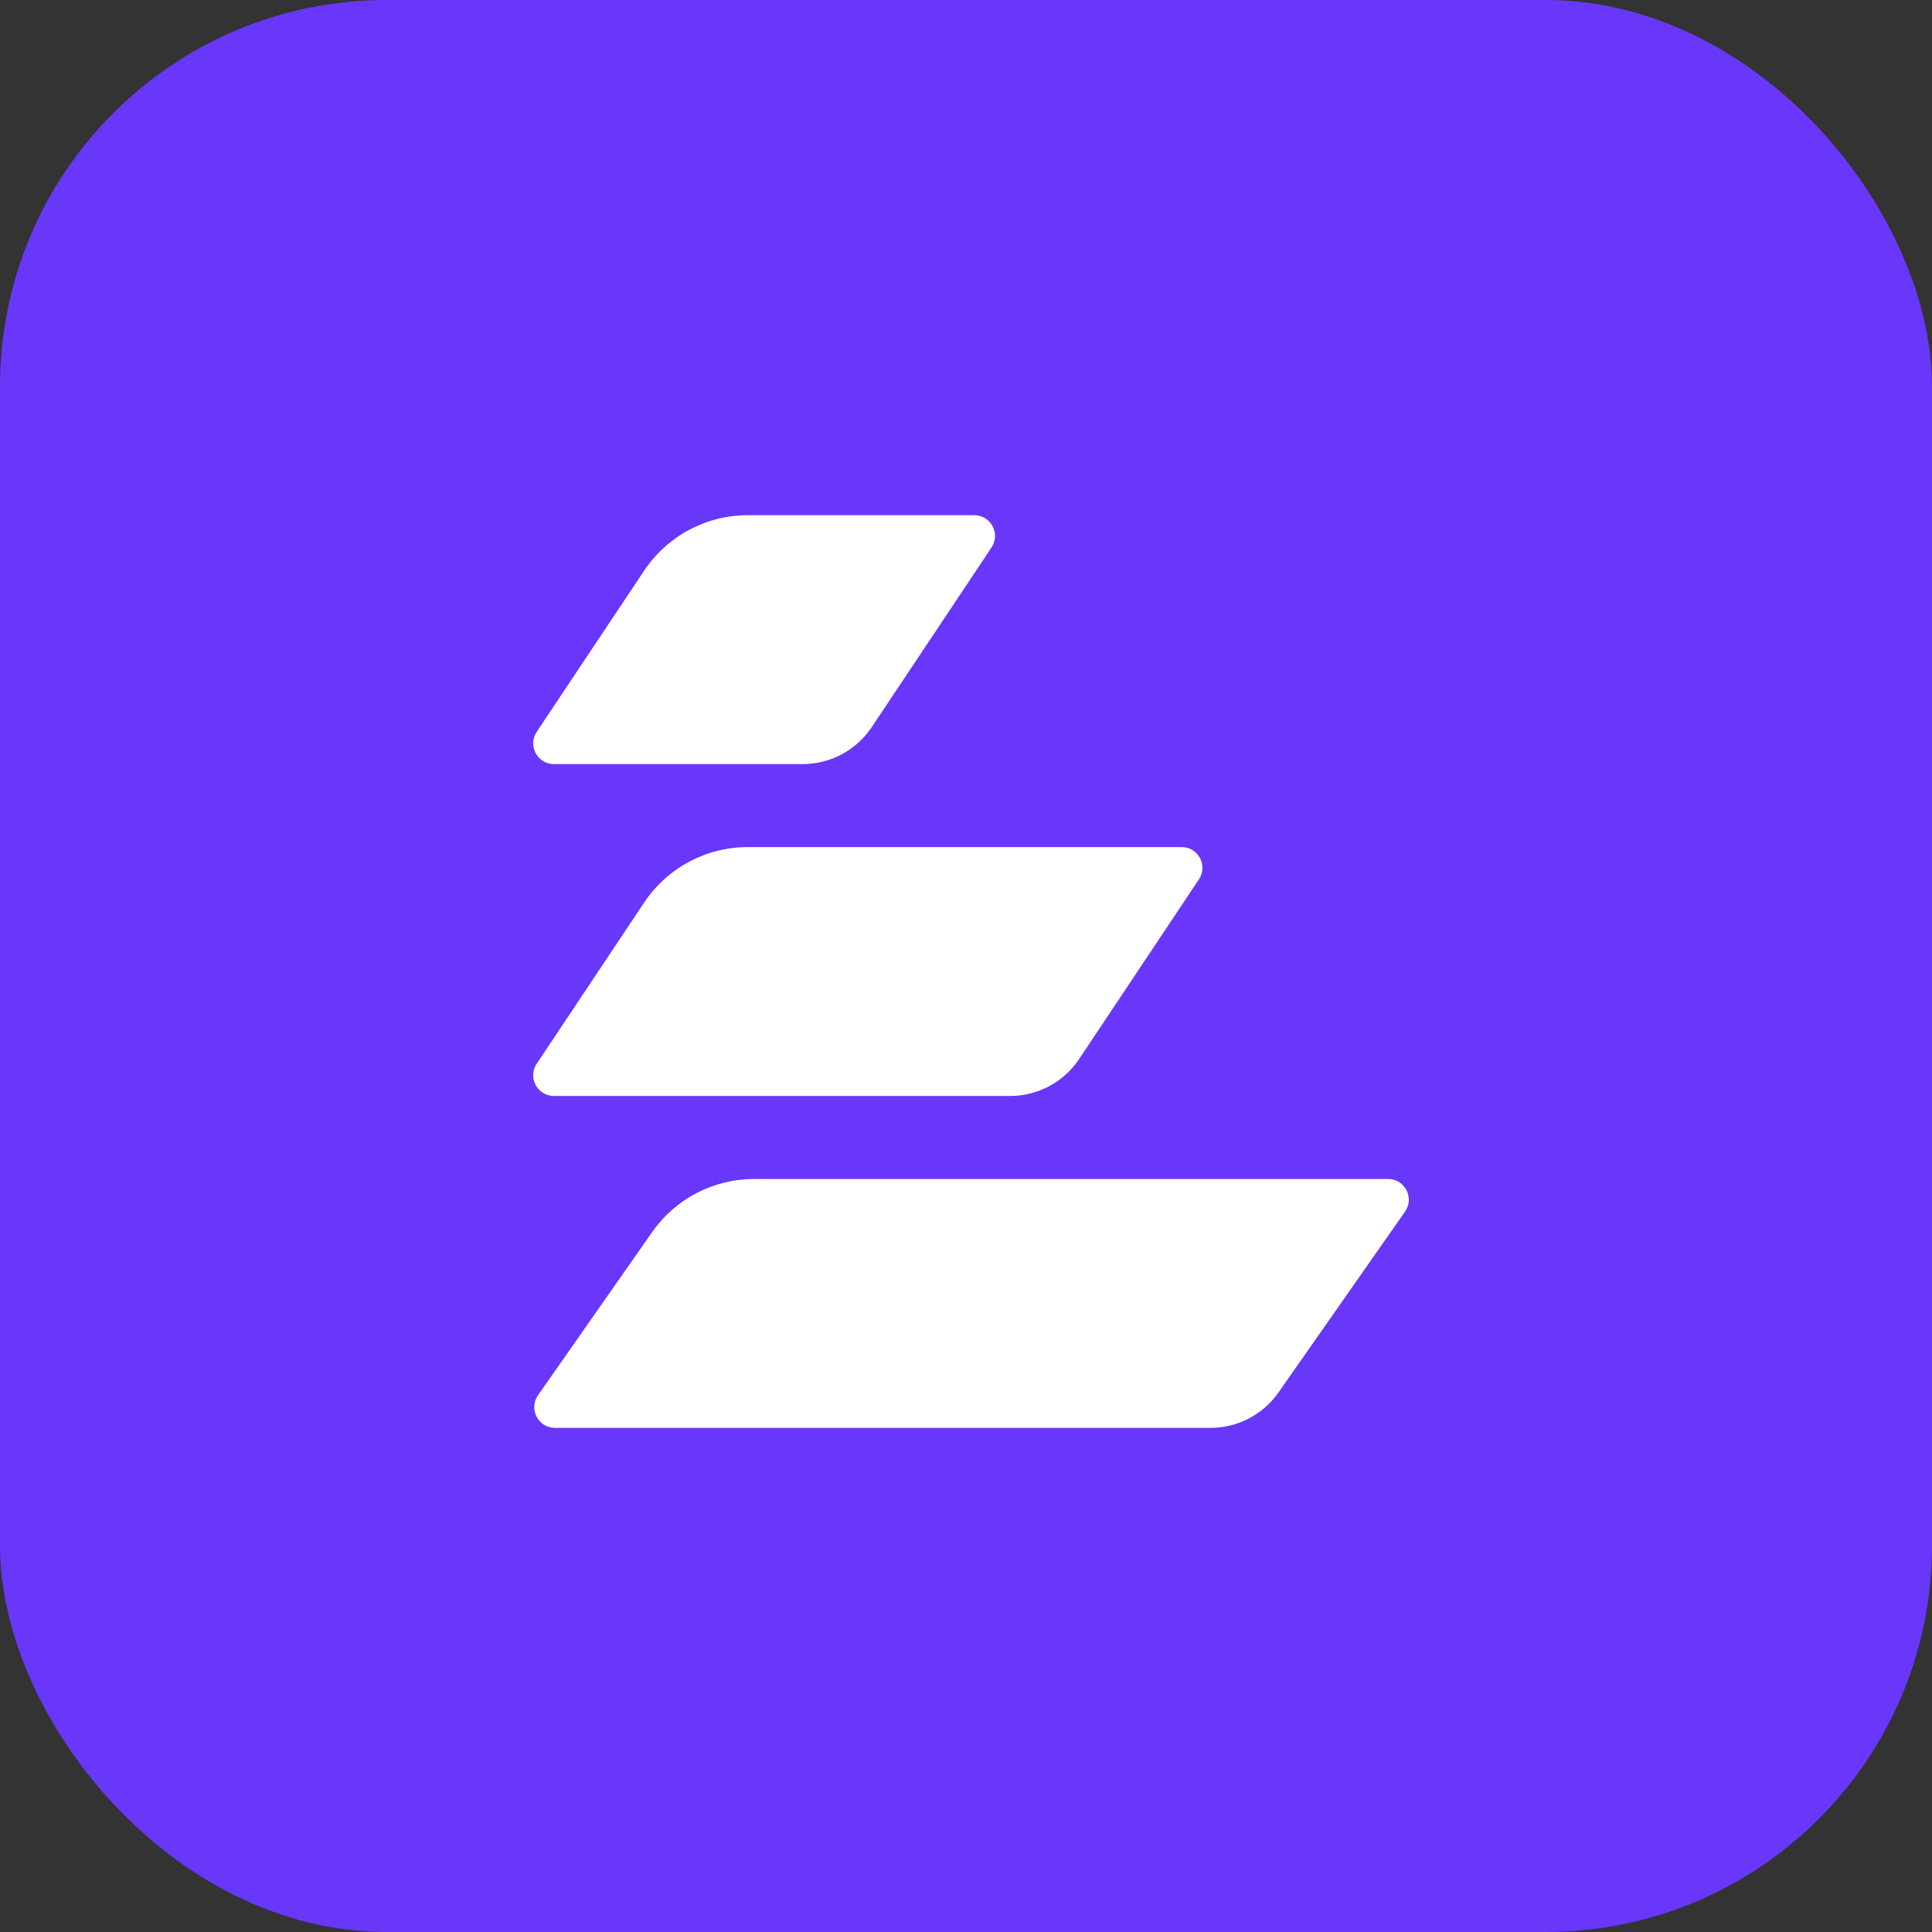 <svg width="60" height="60" viewBox="0 0 60 60" fill="none" xmlns="http://www.w3.org/2000/svg">
    <rect x="0" y="0" width="60" height="60" fill="#333333" stroke="none"/>
    <rect width="60" height="60" rx="12" fill="#6837FA"/>
    <path d="M20.006 17.721C20.723 16.646 21.93 16 23.222 16H30.257C30.771 16 31.078 16.573 30.793 17.002L27.072 22.583C26.594 23.299 25.79 23.73 24.928 23.73H17.204C16.689 23.73 16.383 23.157 16.668 22.729L20.006 17.721Z"
          fill="white"/>
    <path d="M20.006 28.028C20.723 26.953 21.93 26.307 23.222 26.307H36.698C37.213 26.307 37.52 26.88 37.234 27.308L33.513 32.889C33.035 33.606 32.231 34.037 31.369 34.037H17.204C16.689 34.037 16.382 33.463 16.668 33.035L20.006 28.028Z"
          fill="white"/>
    <path d="M20.254 38.263C20.977 37.229 22.159 36.614 23.421 36.614H43.107C43.628 36.614 43.933 37.2 43.635 37.627L39.705 43.244C39.223 43.933 38.435 44.344 37.594 44.344H17.237C16.716 44.344 16.41 43.757 16.709 43.33L20.254 38.263Z"
          fill="white"/>
</svg>
